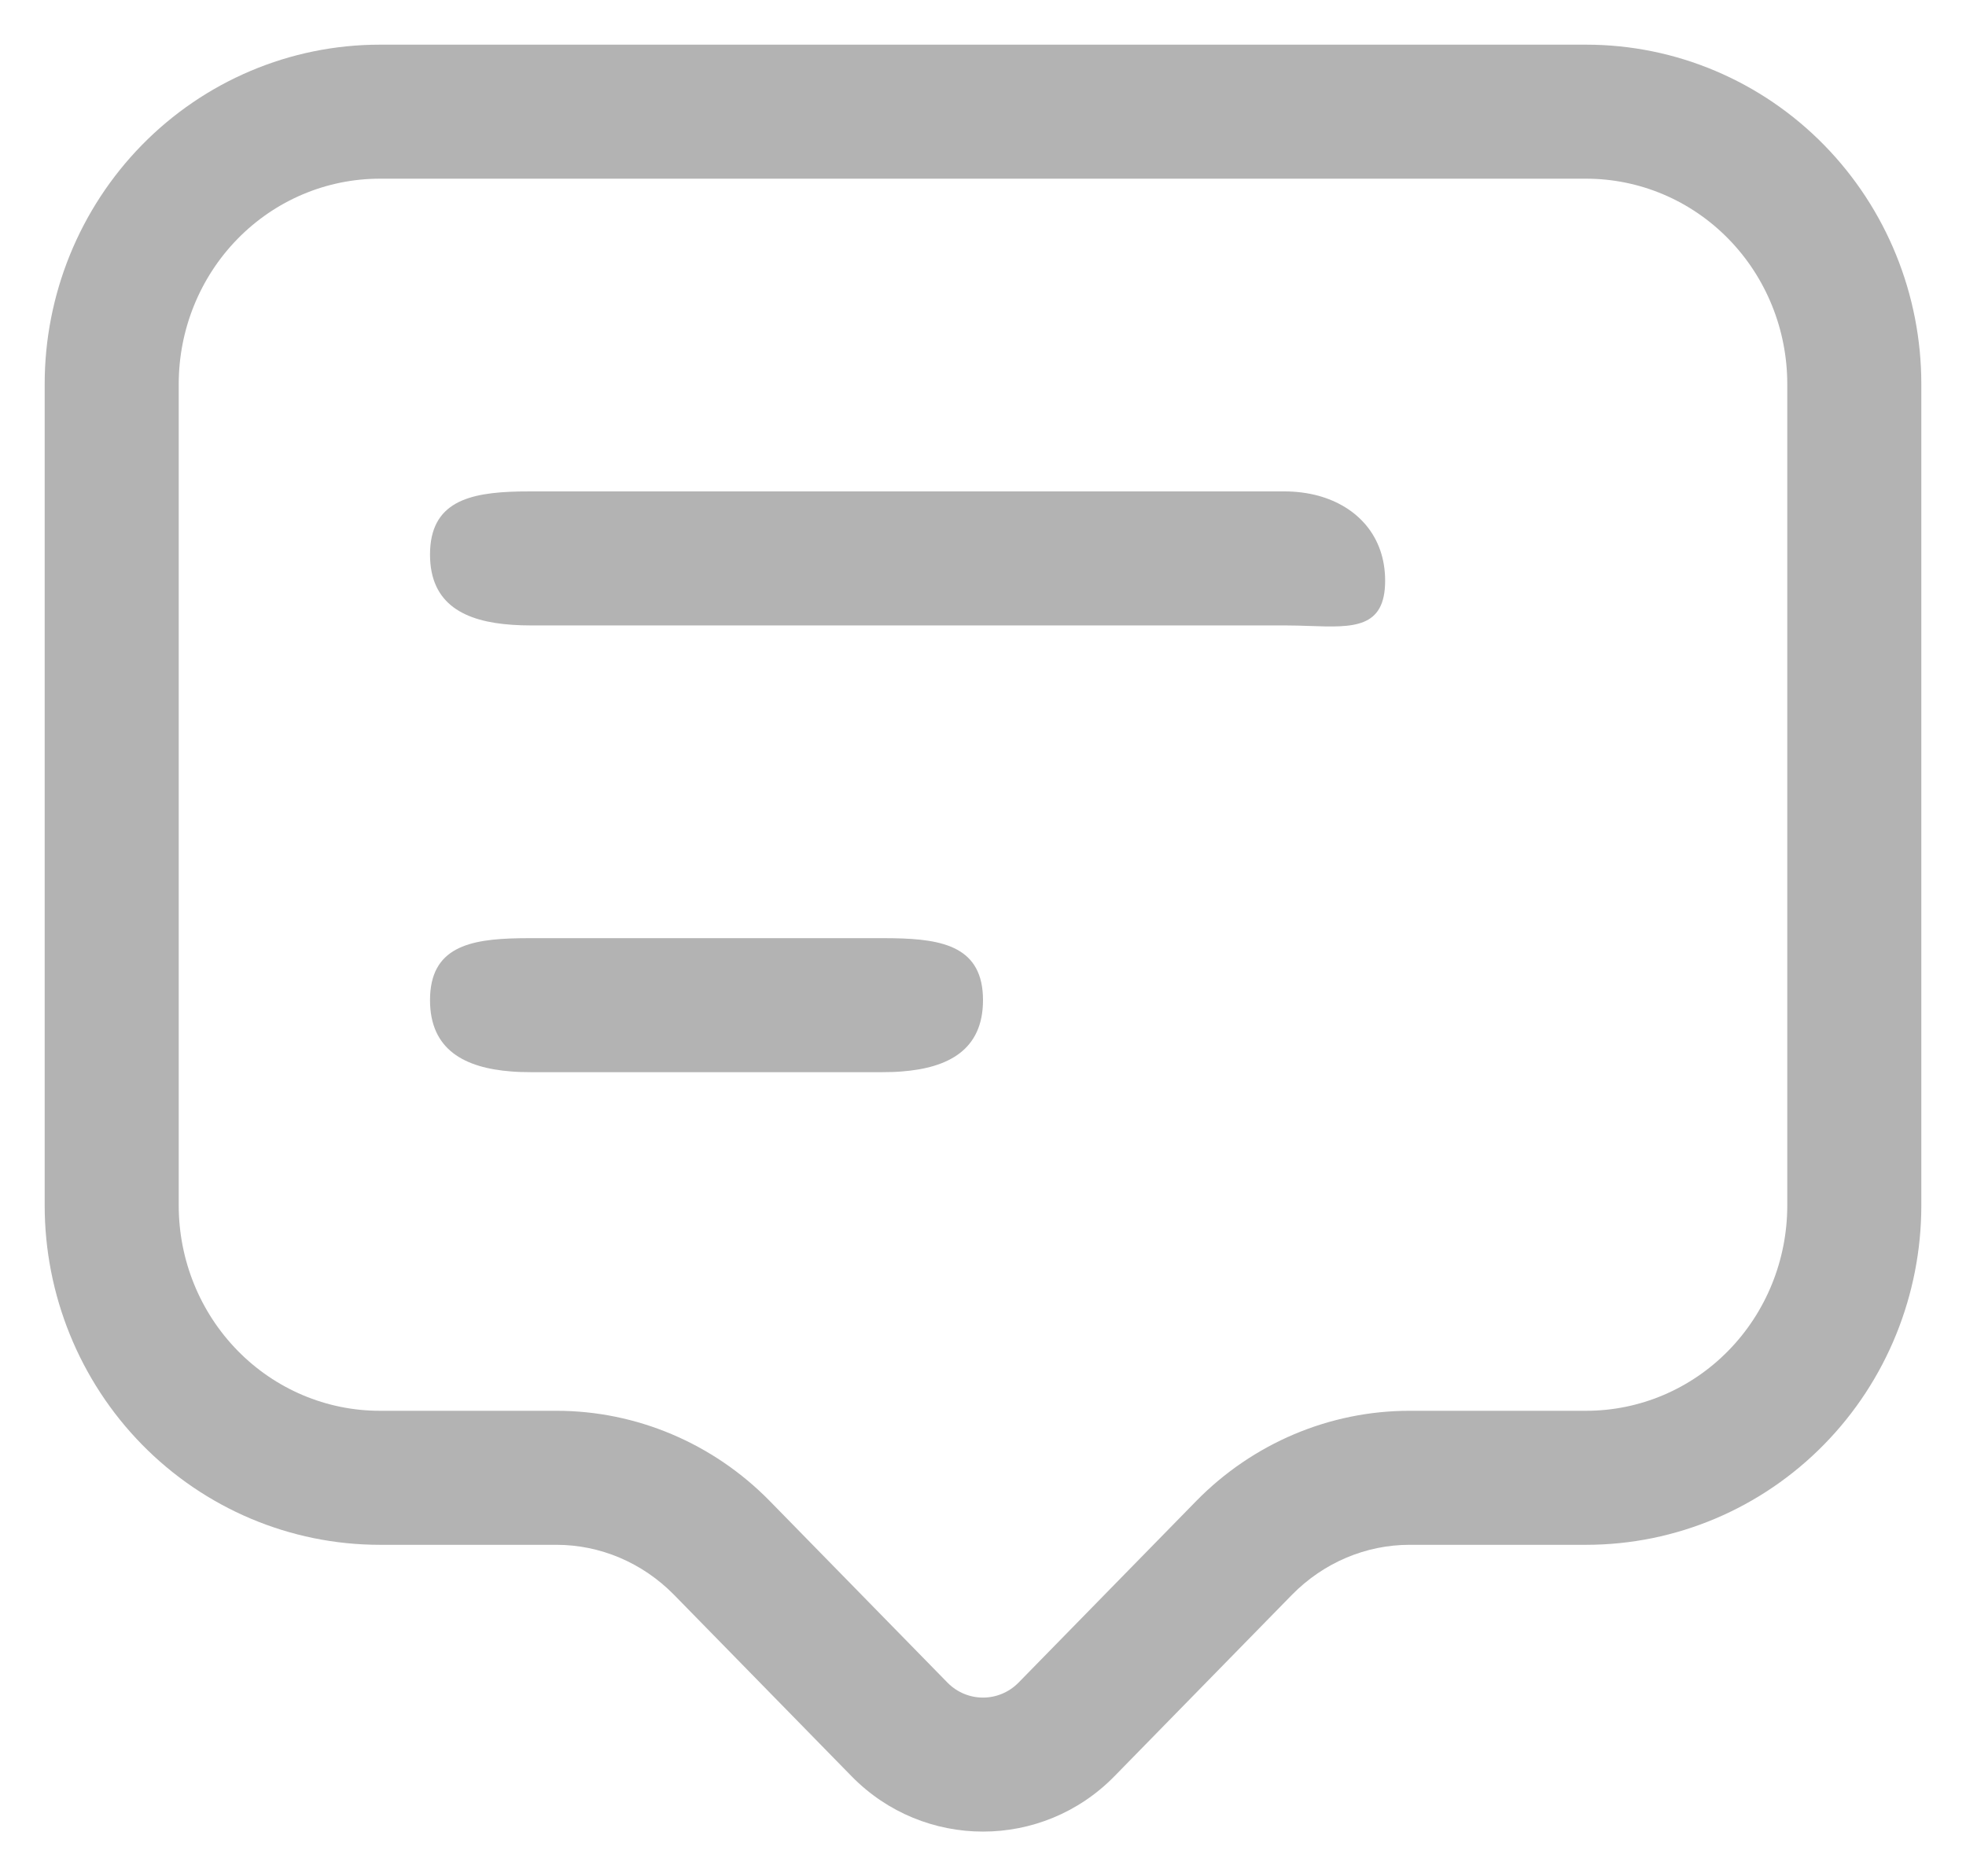 <svg width="22" height="21" viewBox="0 0 22 21" fill="none" xmlns="http://www.w3.org/2000/svg">
<path fill-rule="evenodd" clip-rule="evenodd" d="M21.5 4.298V13.492C21.5 14.489 21.113 15.452 20.413 16.166C19.712 16.882 18.755 17.29 17.75 17.29H15.773C15.286 17.29 14.813 17.488 14.458 17.849L12.47 19.881C11.662 20.706 10.338 20.706 9.53 19.881M10.602 18.832C10.822 19.056 11.178 19.056 11.398 18.832L13.386 16.8C14.019 16.154 14.878 15.79 15.773 15.79H17.75C18.347 15.79 18.919 15.548 19.341 15.117C19.763 14.686 20 14.102 20 13.492V4.298C20 3.689 19.763 3.104 19.341 2.673C18.919 2.242 18.347 2 17.75 2H4.25C3.653 2 3.081 2.242 2.659 2.673C2.237 3.104 2 3.689 2 4.298V13.492C2 14.102 2.237 14.686 2.659 15.117C3.081 15.548 3.653 15.79 4.25 15.79H6.227C7.122 15.79 7.981 16.154 8.614 16.8L10.602 18.832ZM9.53 19.881L7.542 17.849C7.187 17.488 6.714 17.29 6.227 17.29H4.25C3.245 17.29 2.288 16.882 1.587 16.166C0.888 15.452 0.5 14.489 0.5 13.492V4.298C0.5 3.301 0.888 2.339 1.587 1.624C2.288 0.908 3.245 0.5 4.25 0.5H17.75C18.755 0.5 19.712 0.908 20.413 1.624C21.113 2.339 21.5 3.301 21.5 4.298M5.806 5.501C5.247 5.513 4.812 5.617 4.812 6.207C4.812 6.769 5.208 6.958 5.731 6.993C5.798 6.998 5.867 7 5.938 7H14.375C14.376 7 14.377 7 14.378 7C14.474 7 14.567 7.003 14.655 7.006C15.141 7.023 15.5 7.036 15.5 6.5C15.5 6.001 15.189 5.669 14.754 5.549C14.636 5.517 14.508 5.5 14.375 5.5H5.938C5.893 5.5 5.849 5.5 5.806 5.501ZM5.817 10.501C5.252 10.51 4.812 10.601 4.812 11.194C4.812 11.752 5.202 11.952 5.719 11.992C5.79 11.998 5.863 12 5.938 12H9.875C9.95 12 10.023 11.998 10.093 11.992C10.61 11.952 11 11.752 11 11.194C11 10.601 10.56 10.51 9.996 10.501C9.956 10.5 9.916 10.5 9.875 10.5H5.938C5.897 10.5 5.856 10.5 5.817 10.501Z" fill="#B3B3B3"/>
</svg>
